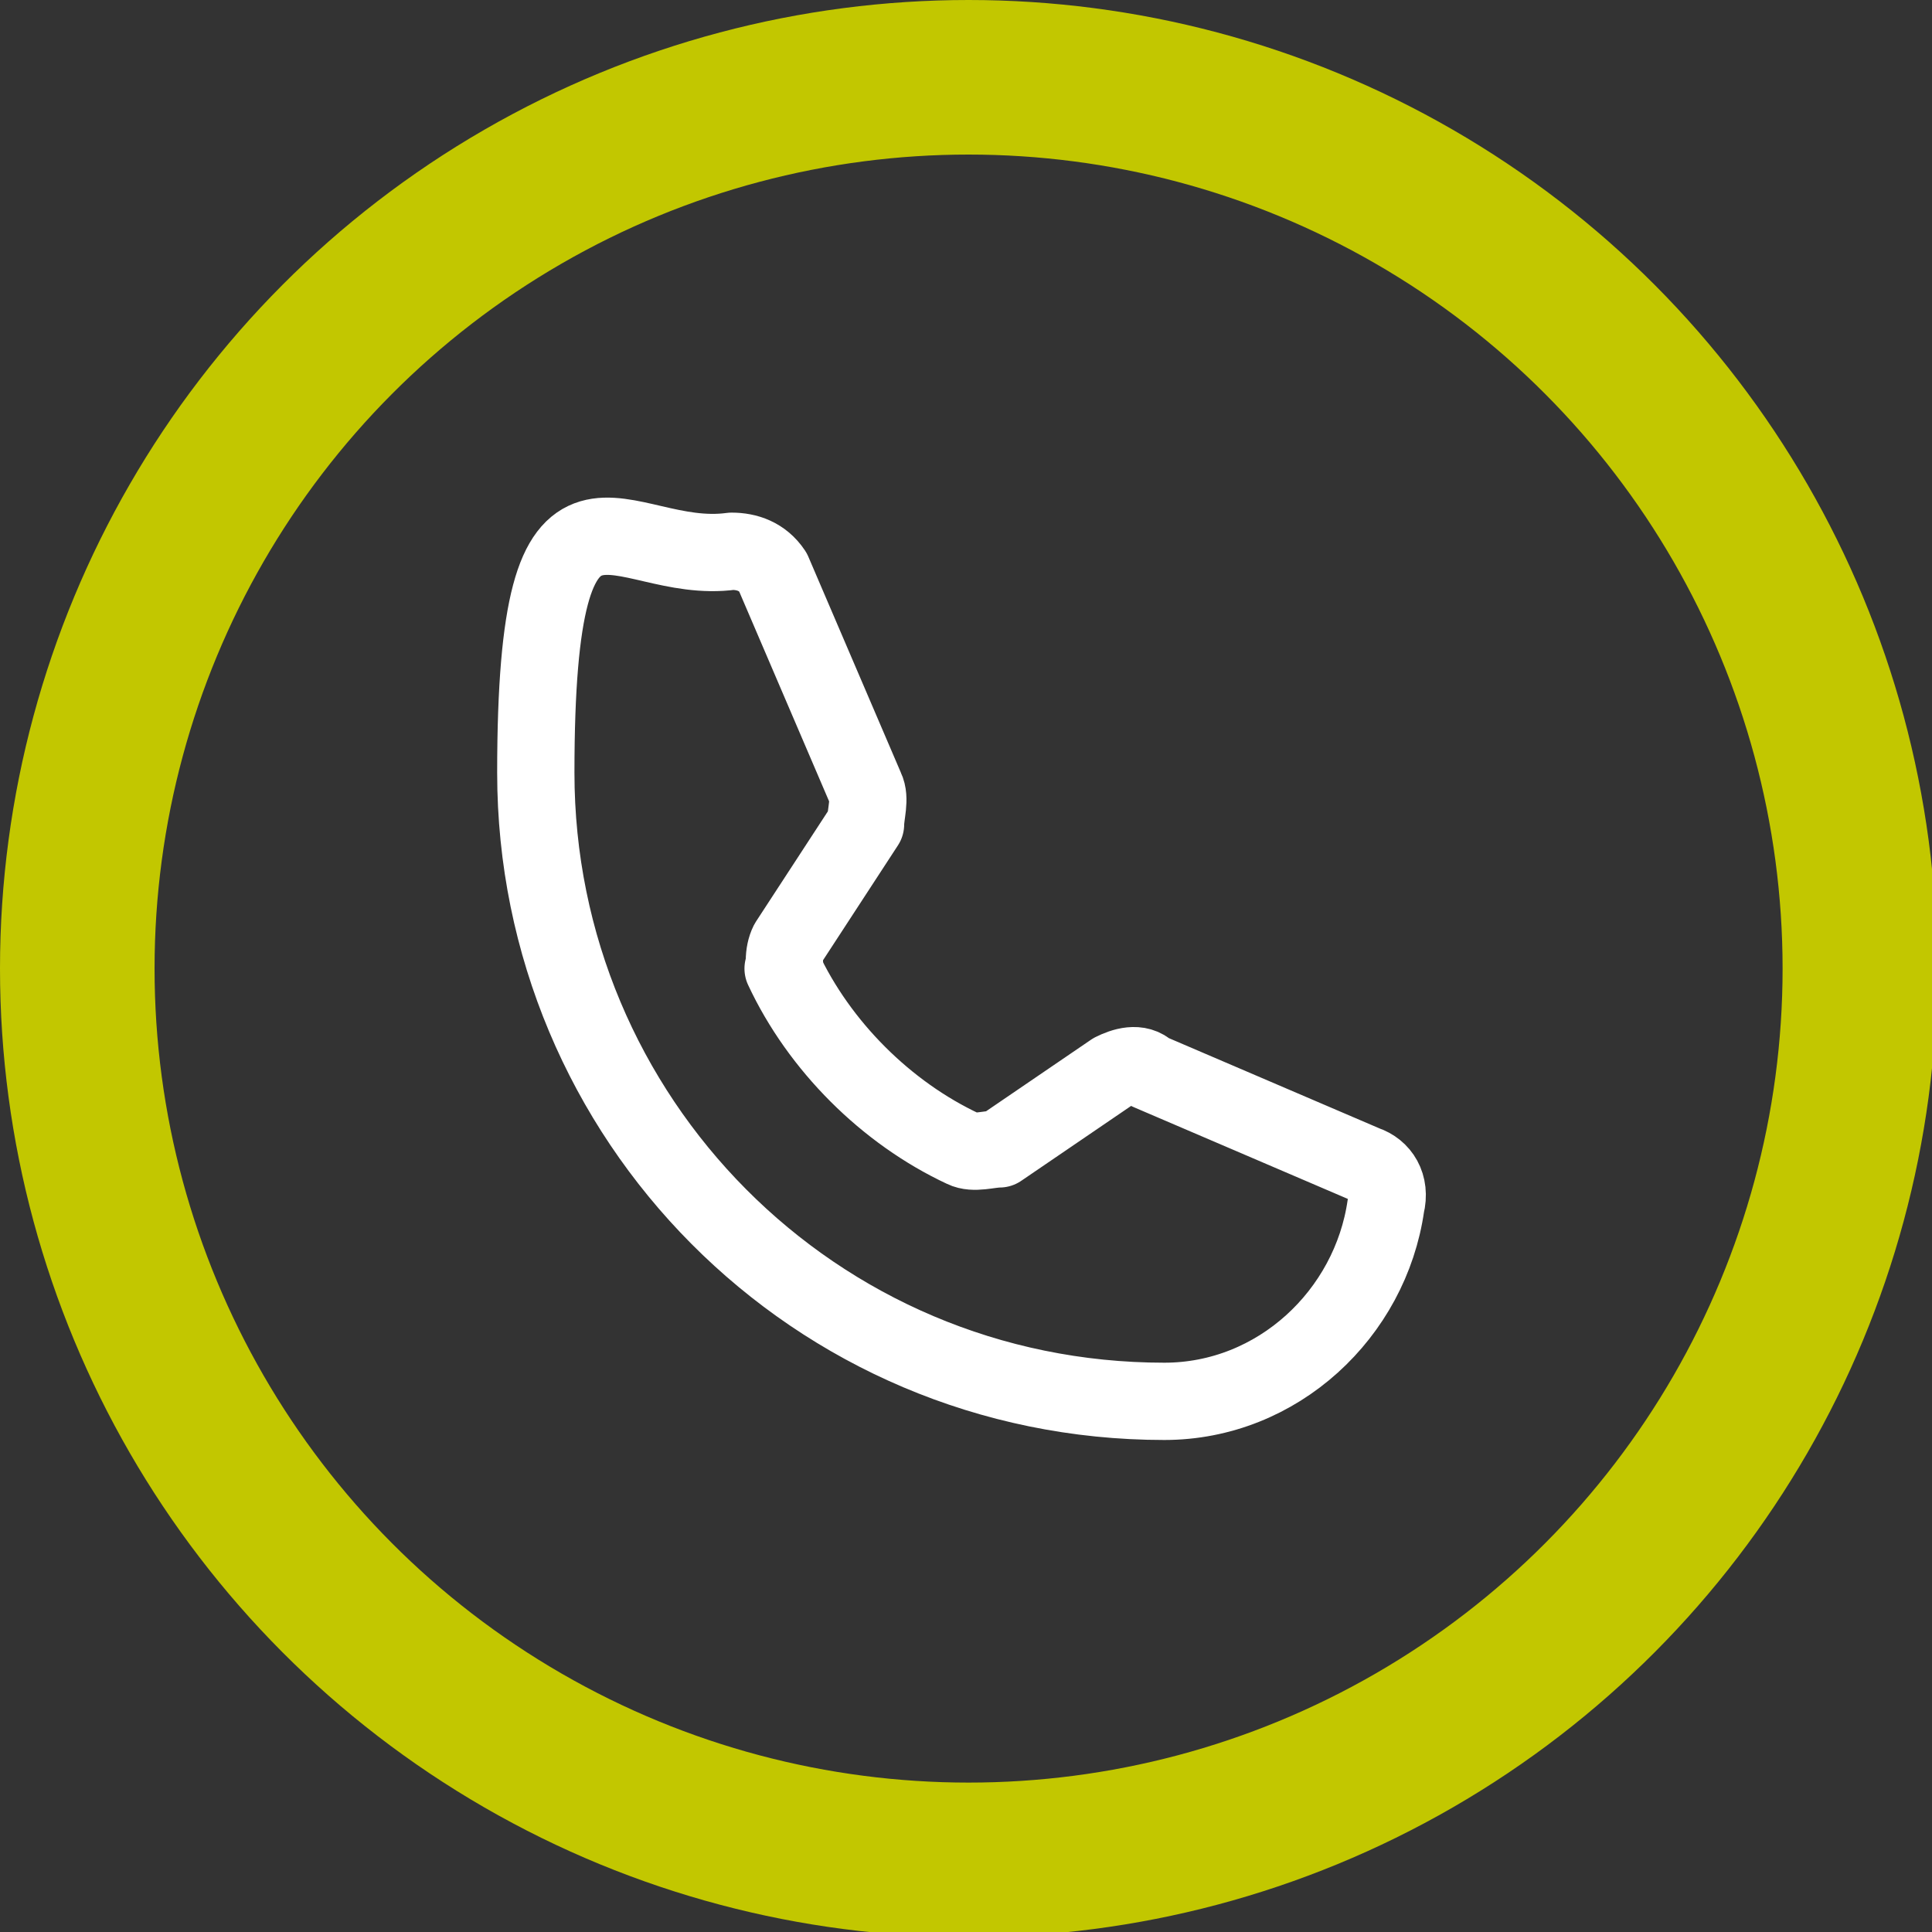 <?xml version="1.0" encoding="UTF-8"?>
<svg id="Ebene_1" xmlns="http://www.w3.org/2000/svg" version="1.1" viewBox="0 0 37.5 37.5">
  <rect x="0" y="0" width="37.5" height="37.5" fill="#333333" stroke="none"/>
  <!-- Generator: Adobe Illustrator 29.4.0, SVG Export Plug-In . SVG Version: 2.1.0 Build 152)  -->
  <defs>
    <style>
      .st0 {
        stroke: #fff;
        stroke-linecap: round;
        stroke-linejoin: round;
        stroke-width: 1.5px;
      }

      .st0, .st1 {
        fill: none;
      }

      .st1 {
        stroke: #c2c700;
        stroke-width: 3px;
      }
    </style>
  </defs>
  <g id="Ebene_11" data-name="Ebene_1">
    <g>
      <circle class="st1" cx="18.8" cy="18.8" r="17.3"/>
      <path class="st0" d="M15.2,18.8c.7,1.5,2,2.8,3.5,3.5.2.1.5,0,.7,0l2.2-1.5c.2-.1.5-.2.7,0l4.2,1.8c.3.1.5.4.4.8-.3,2.1-2.1,3.8-4.3,3.8-6.8,0-12.2-5.5-12.2-12.2s1.6-4,3.8-4.3c.3,0,.6.1.8.4l1.8,4.2c.1.2,0,.5,0,.7l-1.5,2.3c-.1.2-.1.5,0,.7h0Z"/>
    </g>
  </g>
</svg>